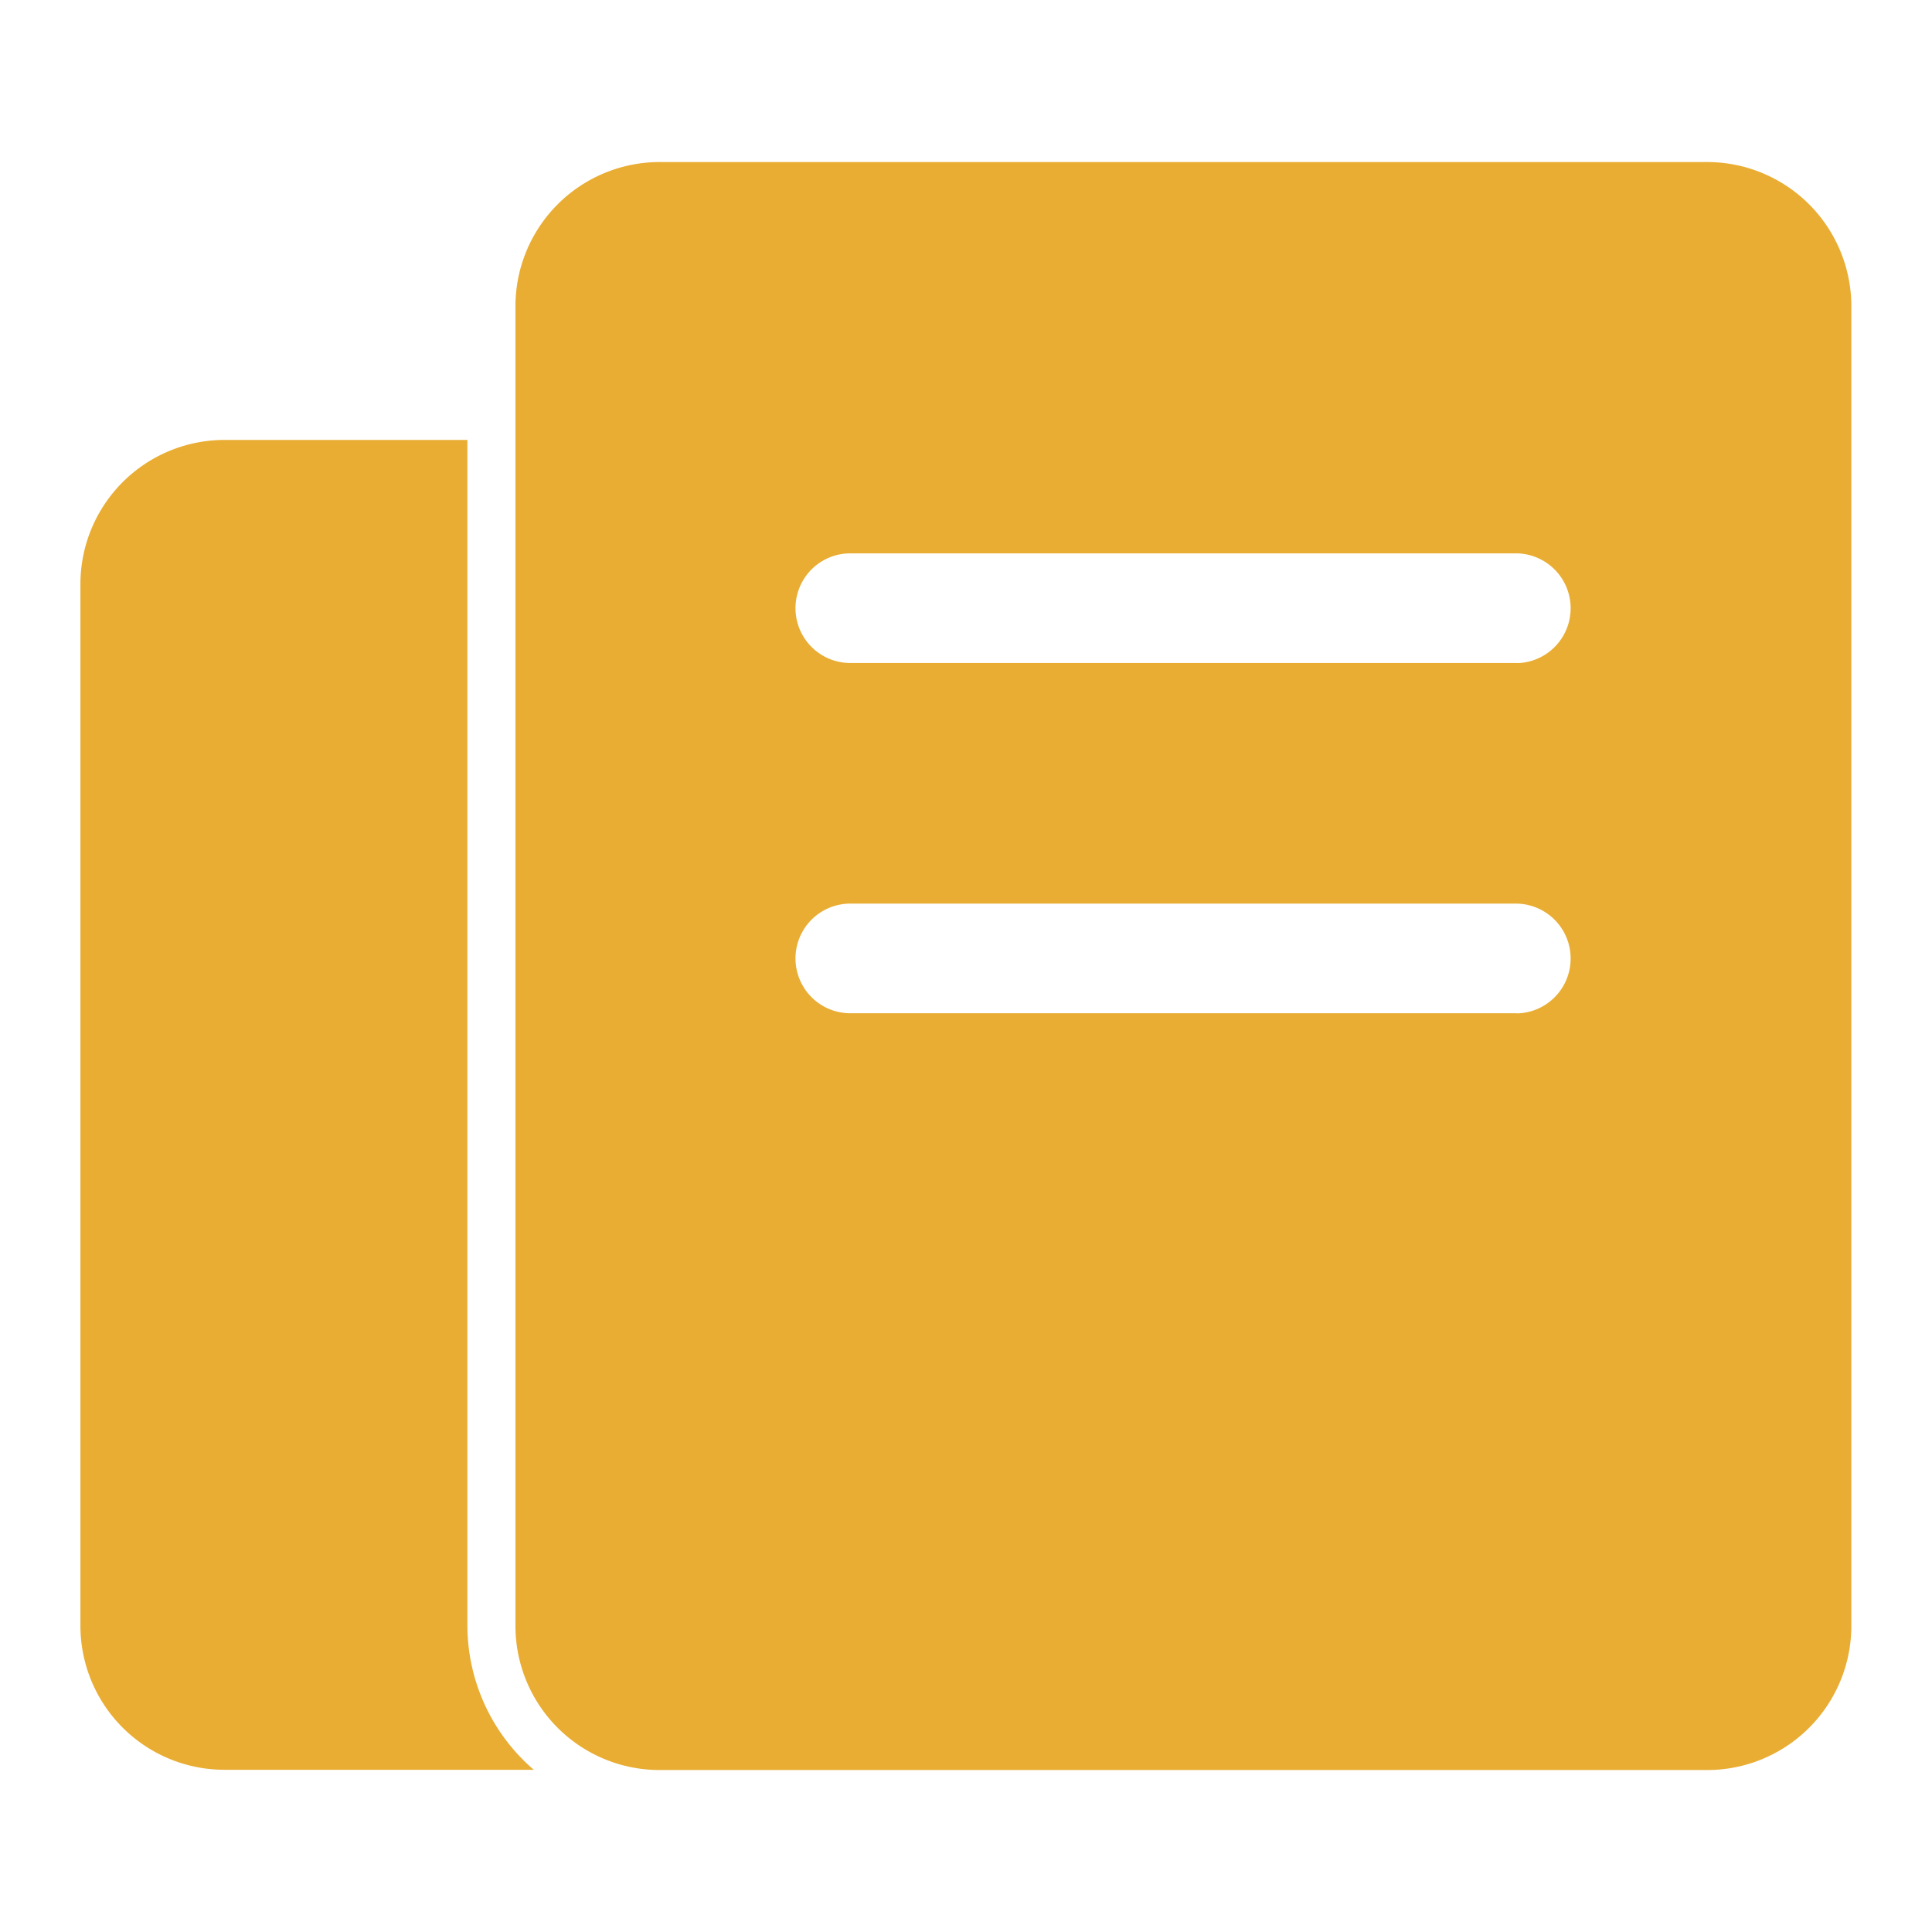 <svg xmlns="http://www.w3.org/2000/svg" xmlns:xlink="http://www.w3.org/1999/xlink" width="24" height="24" viewBox="0 0 24 24">
  <defs>
    <clipPath id="clip-path">
      <rect id="Rectangle_57485" data-name="Rectangle 57485" width="24" height="24" transform="translate(-21383 -14887)" fill="#e9ad34" stroke="#707070" stroke-width="1"/>
    </clipPath>
  </defs>
  <g id="注单详情" transform="translate(21383 14887)" clip-path="url(#clip-path)">
    <g id="Group_36391" data-name="Group 36391" transform="translate(-22055.502 -15236.367)">
      <path id="Path_47255" data-name="Path 47255" d="M679.818,371.355h13.013a1.791,1.791,0,0,0,1.791-1.791V353.171a1.792,1.792,0,0,0-1.791-1.791H679.818a1.792,1.792,0,0,0-1.791,1.791v16.393a1.791,1.791,0,0,0,1.791,1.791Zm2.369-15.114h8.261a.682.682,0,0,1,.057,1.362.428.428,0,0,1-.055,0h-8.263a.681.681,0,1,1,0-1.362Zm0,4.351h8.261a.682.682,0,0,1,.057,1.362.4.4,0,0,1-.055,0h-8.263a.681.681,0,1,1,0-1.362Z" transform="translate(0.878)" fill="#e9ad34"/>
      <g id="Group_36390" data-name="Group 36390" transform="translate(673.501 354.832)">
        <path id="Path_47256" data-name="Path 47256" d="M678.308,369V354.271h-3.016a1.791,1.791,0,0,0-1.791,1.791V369a1.79,1.79,0,0,0,1.791,1.791h3.841a2.371,2.371,0,0,1-.825-1.791Z" transform="translate(-673.501 -354.271)" fill="#e9ad34"/>
      </g>
    </g>
  </g>
</svg>
